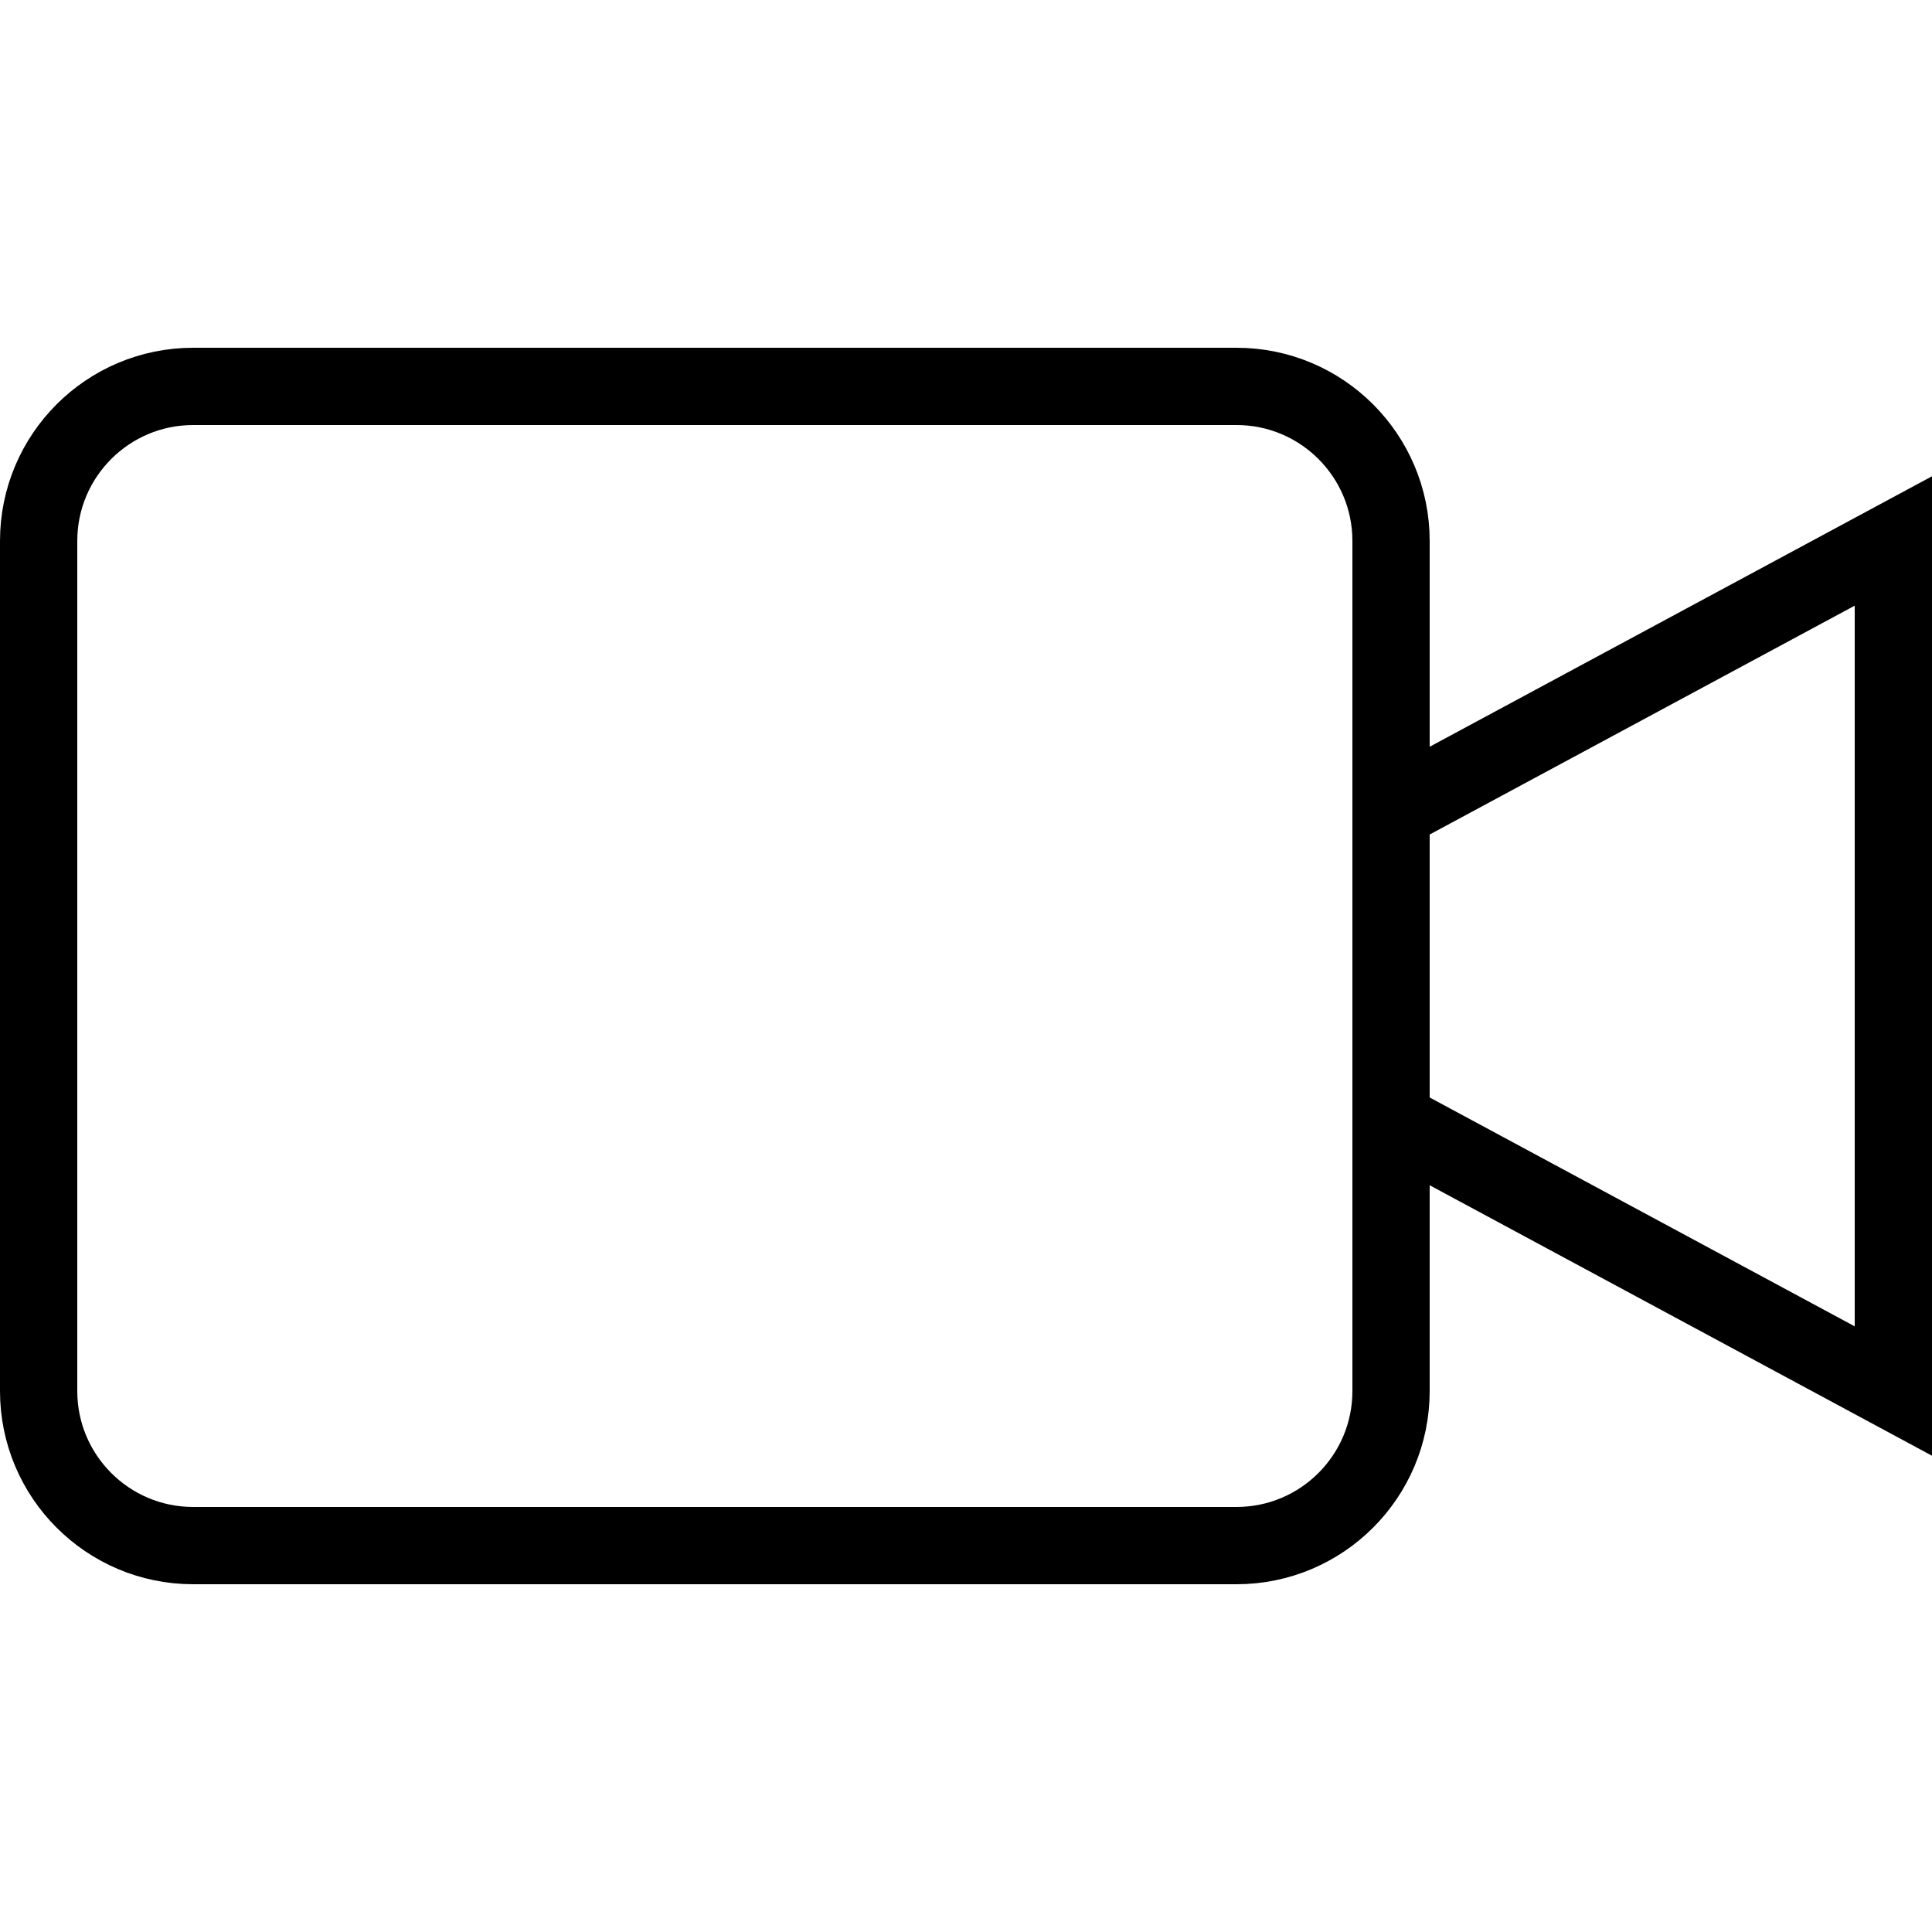 <svg enable-background="new 0 0 50 50" height="50px" viewBox="0 0 50 50" width="50px" xml:space="preserve" xmlns="http://www.w3.org/2000/svg" xmlns:xlink="http://www.w3.org/1999/xlink"><rect fill="none" height="50" width="50"/><polygon fill="none" points="49,14 36,21 36,29   49,36 " stroke="#000000" stroke-linecap="round" stroke-miterlimit="10" stroke-width="2"/><path d="M36,36c0,2.209-1.791,4-4,4  H5c-2.209,0-4-1.791-4-4V14c0-2.209,1.791-4,4-4h27c2.209,0,4,1.791,4,4V36z" fill="none" stroke="#000000" stroke-linecap="round" stroke-miterlimit="10" stroke-width="2"/></svg>